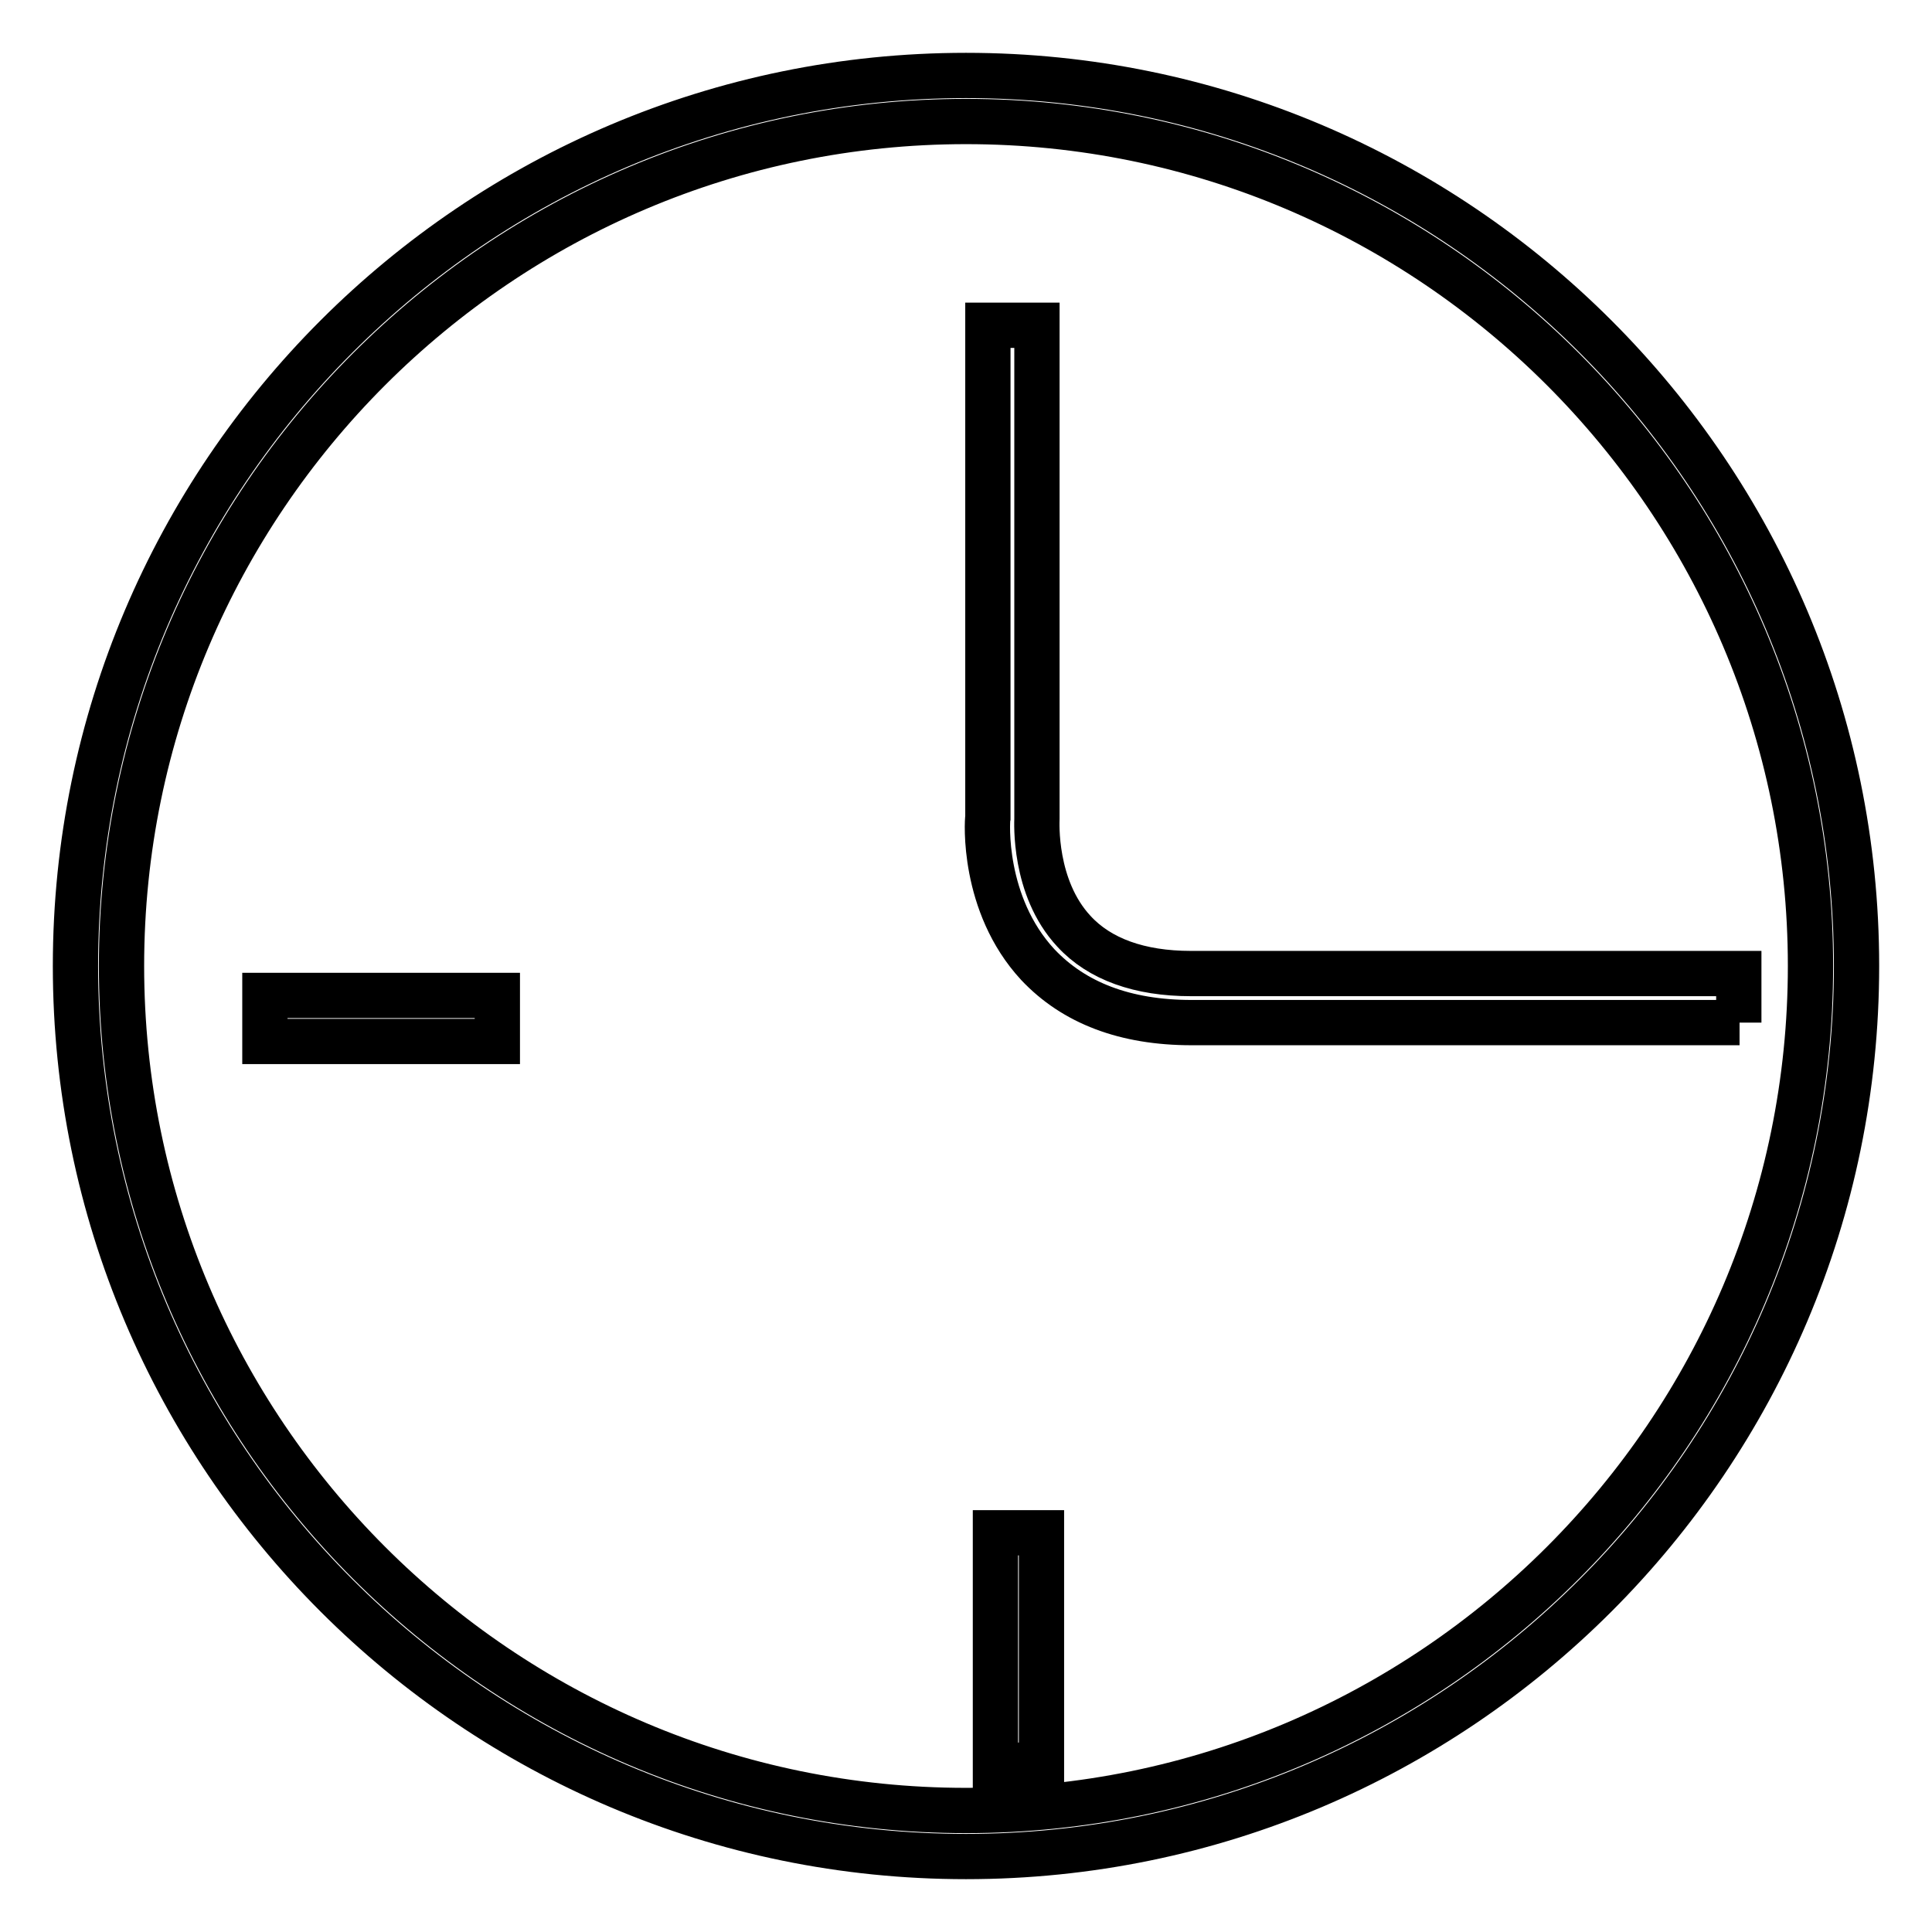 <?xml version="1.0" encoding="utf-8"?>
<!-- Svg Vector Icons : http://www.onlinewebfonts.com/icon -->
<!DOCTYPE svg PUBLIC "-//W3C//DTD SVG 1.1//EN" "http://www.w3.org/Graphics/SVG/1.1/DTD/svg11.dtd">
<svg version="1.1" xmlns="http://www.w3.org/2000/svg" xmlns:xlink="http://www.w3.org/1999/xlink" x="0px" y="0px" viewBox="0 0 256 256" enable-background="new 0 0 256 256" xml:space="preserve">
<g> <path stroke-width="6" fill-opacity="0" stroke="#000000"  d="M128,246c-65.1,0-118-52.9-118-118C10,62.9,62.9,10,128,10s118,52.9,118,118C246,193.1,193.1,246,128,246z  M128,16.1C66.3,16.1,16.1,66.3,16.1,128c0,61.7,50.2,111.9,111.9,111.9S239.9,189.7,239.9,128C239.9,66.3,189.7,16.1,128,16.1z  M230.5,135.5h-72.6c-8.8,0-15.6-2.6-20.4-7.7c-7.4-8-6.7-19.1-6.6-19.5l0-65.2h6.5v65.4c0,0.3-0.5,9.1,4.9,14.9 c3.4,3.7,8.7,5.6,15.5,5.6h72.6V135.5z M131.9,203.1h6.1v30.8h-6.1V203.1z M35.1,131.9h30.8v6.1H35.1V131.9L35.1,131.9z"/></g>
</svg>